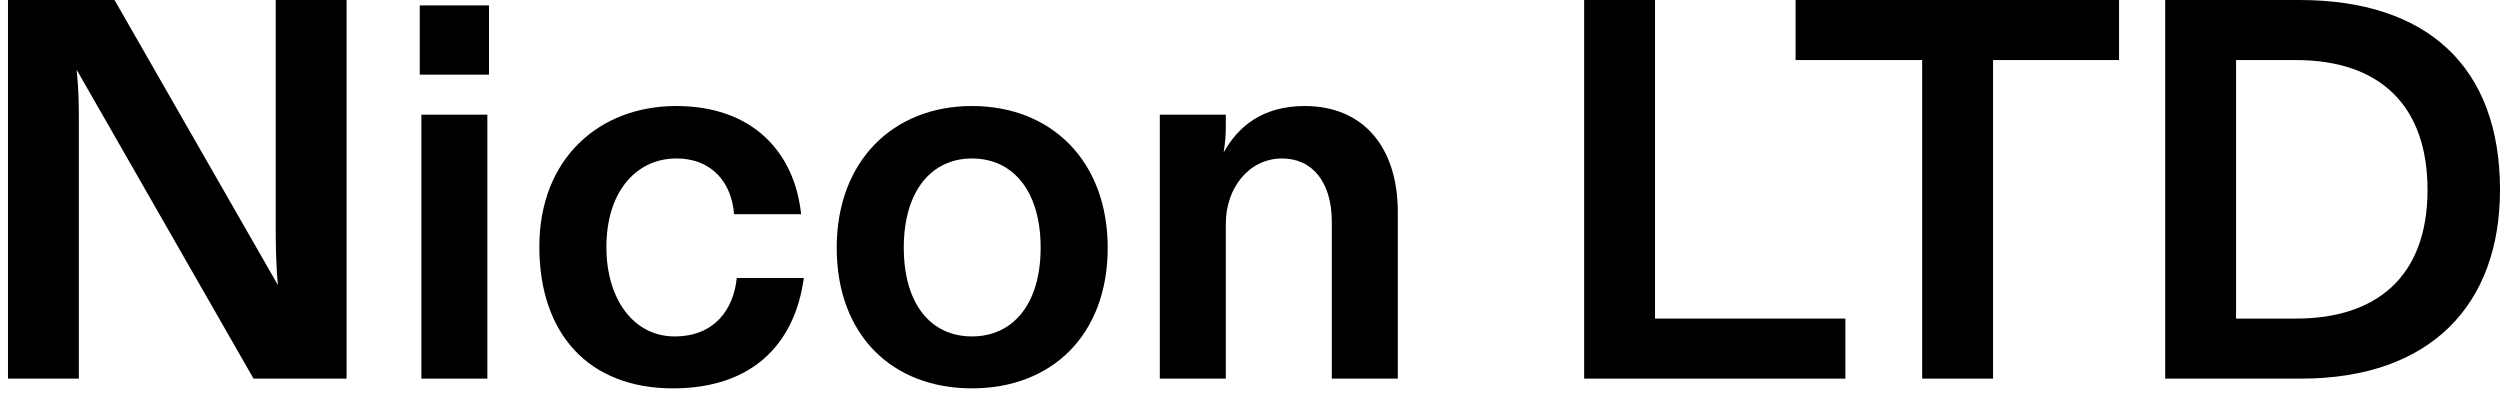 <svg width="121" height="19" viewBox="0 0 121 19" fill="none" xmlns="http://www.w3.org/2000/svg">
<path d="M111.366 18.325H104.795V0H111.288C117.466 0 121 3.22 121 9.189C121 14.713 117.675 18.325 111.366 18.325ZM108.225 2.906V15.419H111.131C114.979 15.419 117.492 13.43 117.492 9.189C117.492 5.236 115.319 2.906 111.105 2.906H108.225Z" fill="black"/>
<path d="M96.463 18.325H93.033V2.906H86.907V0H102.562V2.906H96.463V18.325Z" fill="black"/>
<path d="M89.318 18.325H76.673V0H80.103V15.419H89.318V18.325Z" fill="black"/>
<path d="M59.329 18.325H56.135V5.55H59.329V6.126C59.329 6.492 59.303 6.885 59.224 7.382C59.931 6.1 61.135 5.131 63.151 5.131C65.978 5.131 67.654 7.121 67.654 10.262V18.325H64.46V10.733C64.46 8.848 63.544 7.67 62.052 7.67C60.481 7.67 59.329 9.058 59.329 10.838V18.325Z" fill="black"/>
<path d="M47.042 18.797C43.194 18.797 40.497 16.231 40.497 11.99C40.497 7.801 43.22 5.131 47.042 5.131C50.89 5.131 53.613 7.801 53.613 11.99C53.613 16.231 50.89 18.797 47.042 18.797ZM47.042 16.283C49.031 16.283 50.367 14.713 50.367 11.99C50.367 9.215 49.005 7.67 47.042 7.67C45.105 7.67 43.743 9.215 43.743 11.99C43.743 14.713 45.052 16.283 47.042 16.283Z" fill="black"/>
<path d="M32.57 18.797C28.512 18.797 26.104 16.179 26.104 11.938C26.104 7.67 29.009 5.131 32.727 5.131C36.444 5.131 38.46 7.382 38.774 10.367H35.528C35.423 8.927 34.533 7.67 32.727 7.67C30.868 7.67 29.35 9.189 29.35 11.964C29.35 14.503 30.685 16.283 32.648 16.283C34.586 16.283 35.502 14.974 35.659 13.456H38.905C38.46 16.702 36.366 18.797 32.57 18.797Z" fill="black"/>
<path d="M20.316 3.613V0.262H23.667V3.613H20.316ZM20.395 5.55H23.588V18.325H20.395V5.55Z" fill="black"/>
<path d="M3.816 18.325H0.386V0H5.543L13.45 13.796C13.371 13.011 13.345 12.016 13.345 11.047V0H16.774V18.325H12.271L3.711 3.377C3.816 4.424 3.816 5.131 3.816 5.943V18.325Z" fill="black"/>
</svg>
